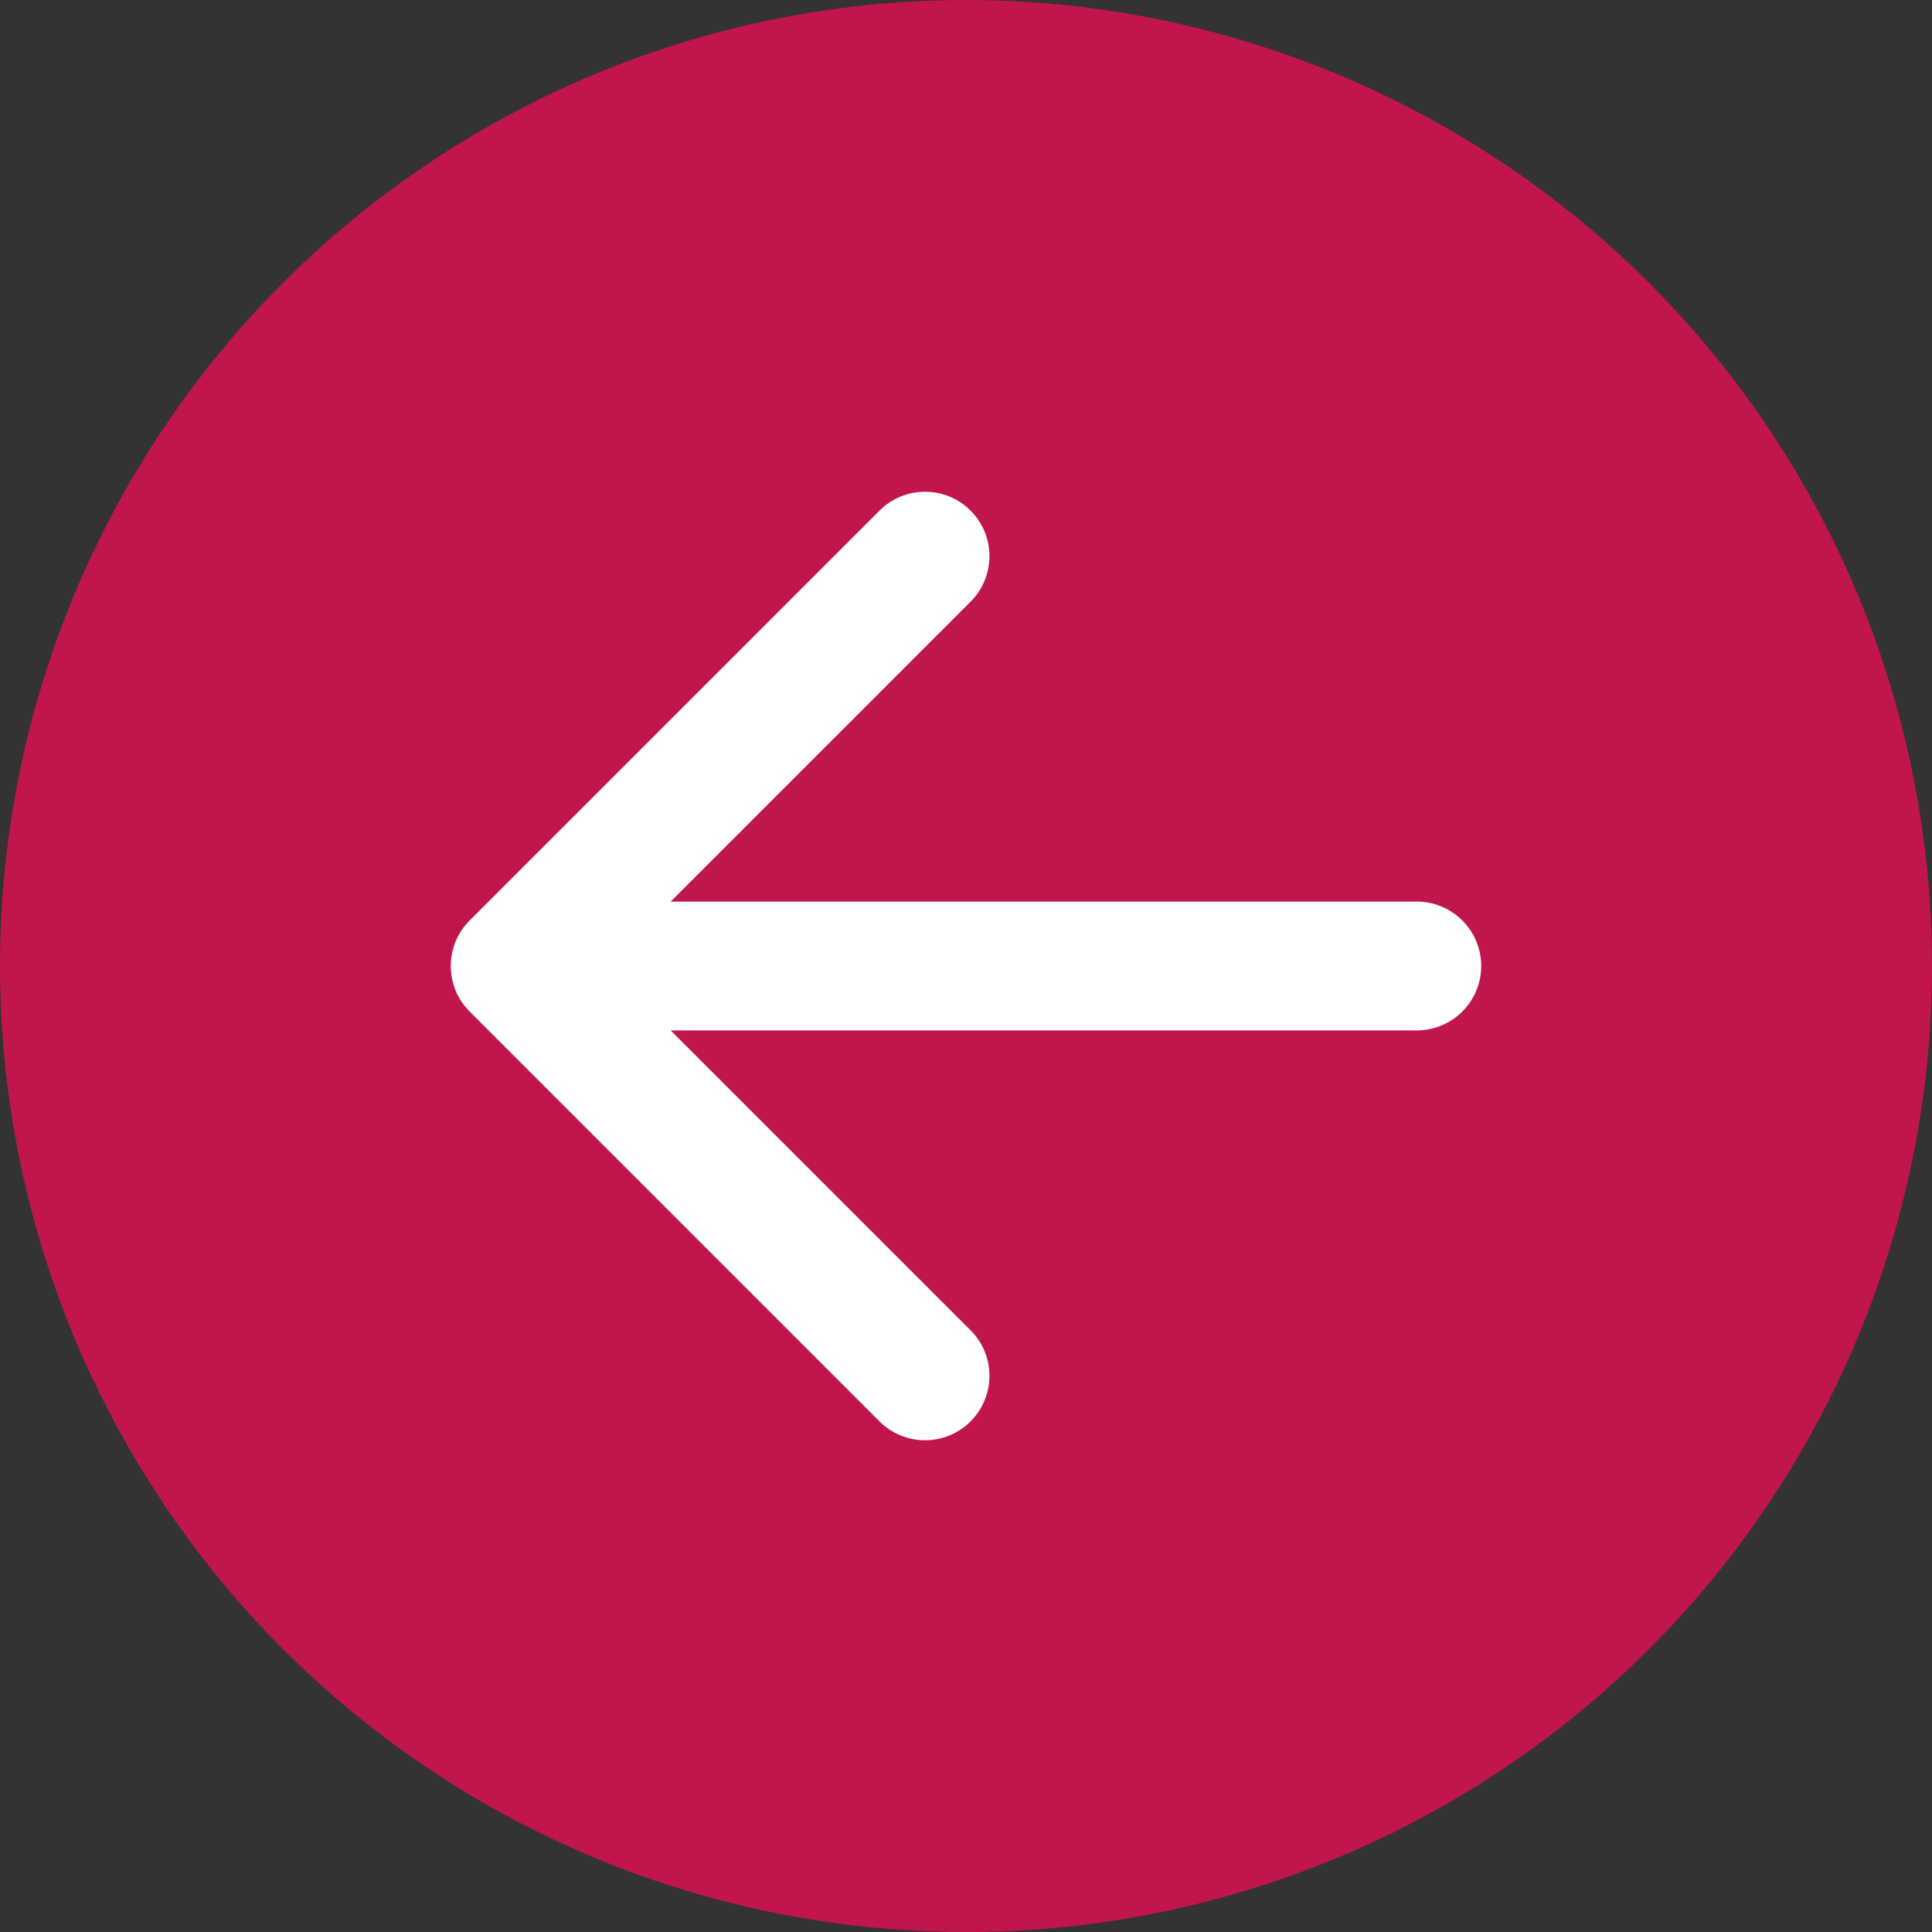 <svg width="30" height="30" viewBox="0 0 30 30" fill="none" xmlns="http://www.w3.org/2000/svg">
<rect x="0" y="0" width="30" height="30" fill="#333333" stroke="none"/>
<circle cx="15" cy="15" r="15" transform="rotate(-180 15 15)" fill="#C0164B"/>
<path d="M22 16C22.552 16 23 15.552 23 15C23 14.448 22.552 14 22 14L22 16ZM7.293 14.293C6.902 14.683 6.902 15.317 7.293 15.707L13.657 22.071C14.047 22.462 14.681 22.462 15.071 22.071C15.462 21.68 15.462 21.047 15.071 20.657L9.414 15L15.071 9.343C15.462 8.953 15.462 8.319 15.071 7.929C14.681 7.538 14.047 7.538 13.657 7.929L7.293 14.293ZM22 14L8 14L8 16L22 16L22 14Z" fill="white"/>
</svg>
